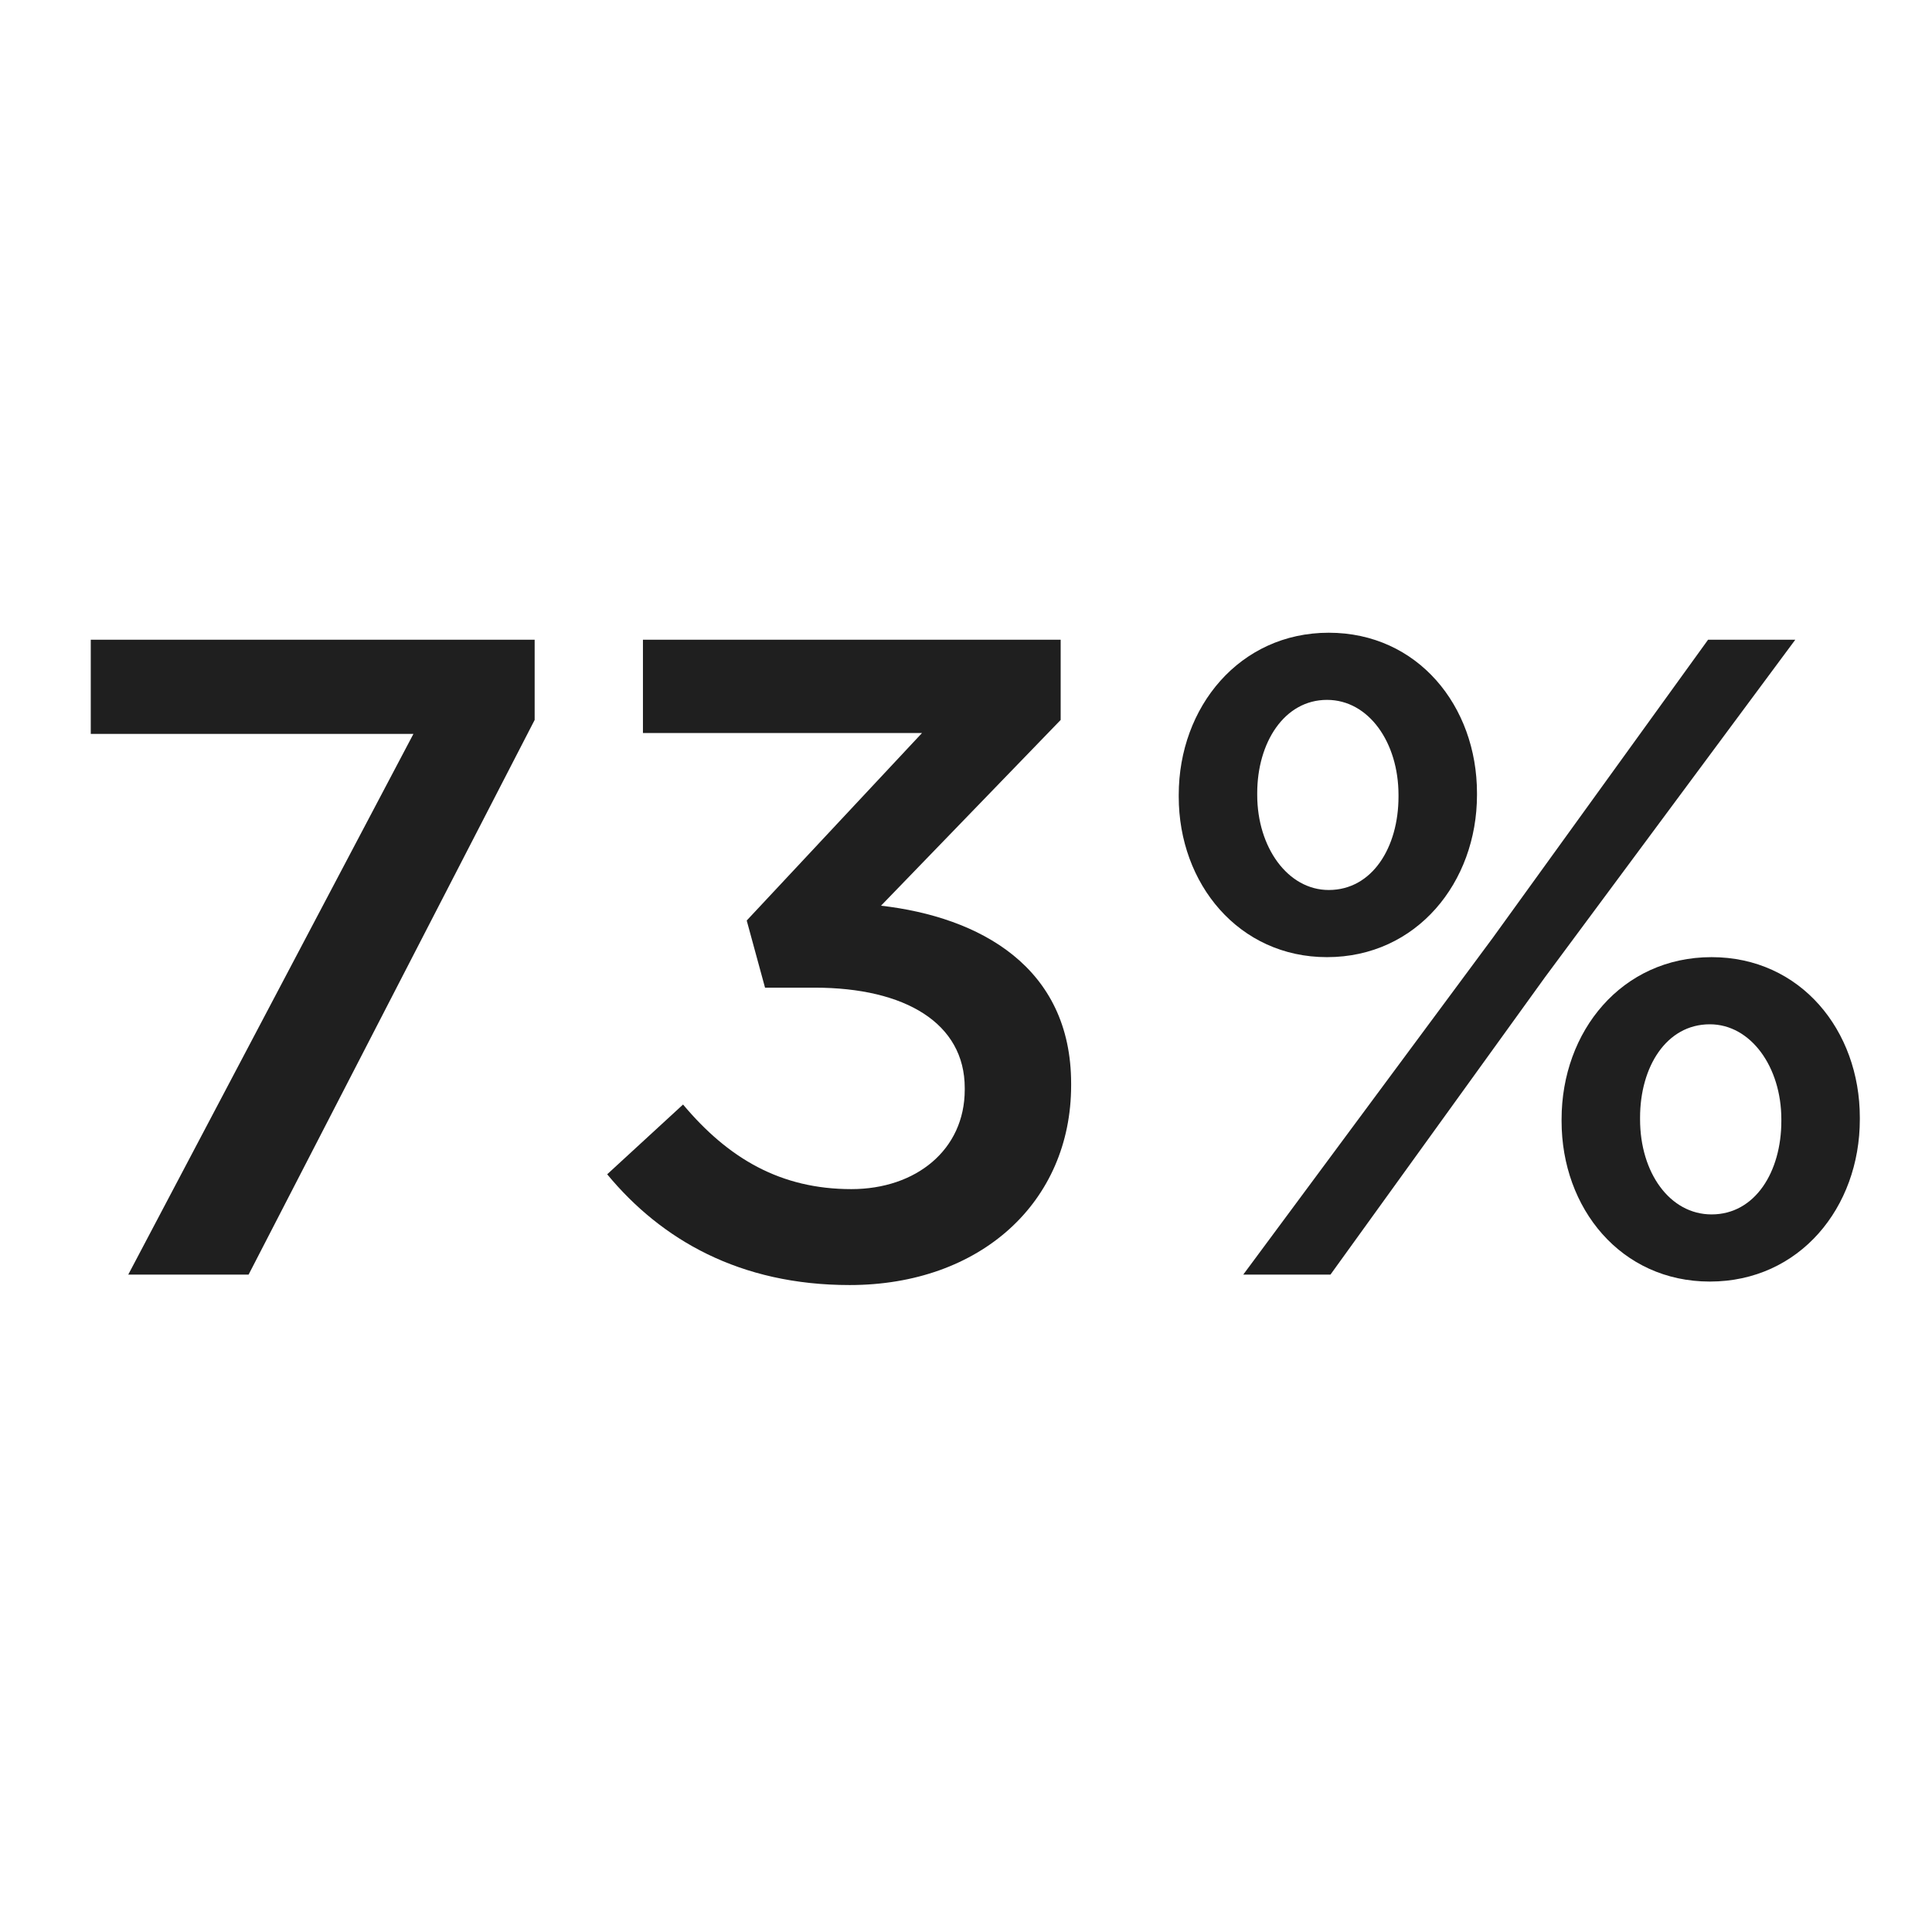 <svg width="144" height="144" viewBox="0 0 144 144" fill="none" xmlns="http://www.w3.org/2000/svg">
<path d="M98.906 71.34C92.341 71.34 87.856 65.88 87.856 59.38V59.25C87.856 52.685 92.406 47.16 99.036 47.16C105.666 47.16 110.086 52.62 110.086 59.12V59.25C110.086 65.75 105.601 71.34 98.906 71.34ZM111.256 69.91L127.311 47.68H133.811L115.156 72.835L99.166 95H92.666L111.256 69.91ZM98.906 52.165C95.721 52.165 93.706 55.35 93.706 59.12V59.25C93.706 63.15 95.981 66.335 99.036 66.335C102.286 66.335 104.236 63.15 104.236 59.38V59.25C104.236 55.35 102.026 52.165 98.906 52.165ZM127.441 95.52C120.811 95.52 116.391 90.06 116.391 83.56V83.43C116.391 76.865 120.876 71.34 127.571 71.34C134.201 71.34 138.621 76.8 138.621 83.3V83.43C138.621 89.995 134.136 95.52 127.441 95.52ZM127.571 90.515C130.821 90.515 132.771 87.33 132.771 83.56V83.43C132.771 79.53 130.496 76.345 127.441 76.345C124.191 76.345 122.241 79.53 122.241 83.3V83.43C122.241 87.395 124.451 90.515 127.571 90.515Z" fill="#1F1F1F"/>
<path d="M63.326 95.78C55.136 95.78 49.286 92.4 45.256 87.525L50.911 82.325C54.291 86.355 58.191 88.63 63.456 88.63C68.266 88.63 71.906 85.705 71.906 81.22V81.09C71.906 76.28 67.486 73.615 60.726 73.615H57.021L55.656 68.61L68.721 54.635H47.921V47.68H79.056V53.66L65.666 67.505C73.011 68.35 79.836 72.055 79.836 80.765V80.895C79.836 89.605 73.076 95.78 63.326 95.78Z" fill="#1F1F1F"/>
<path d="M9.56 95L30.815 54.7H6.765V47.68H39.85V53.66L18.53 95H9.56Z" fill="#1F1F1F"/>
</svg>

